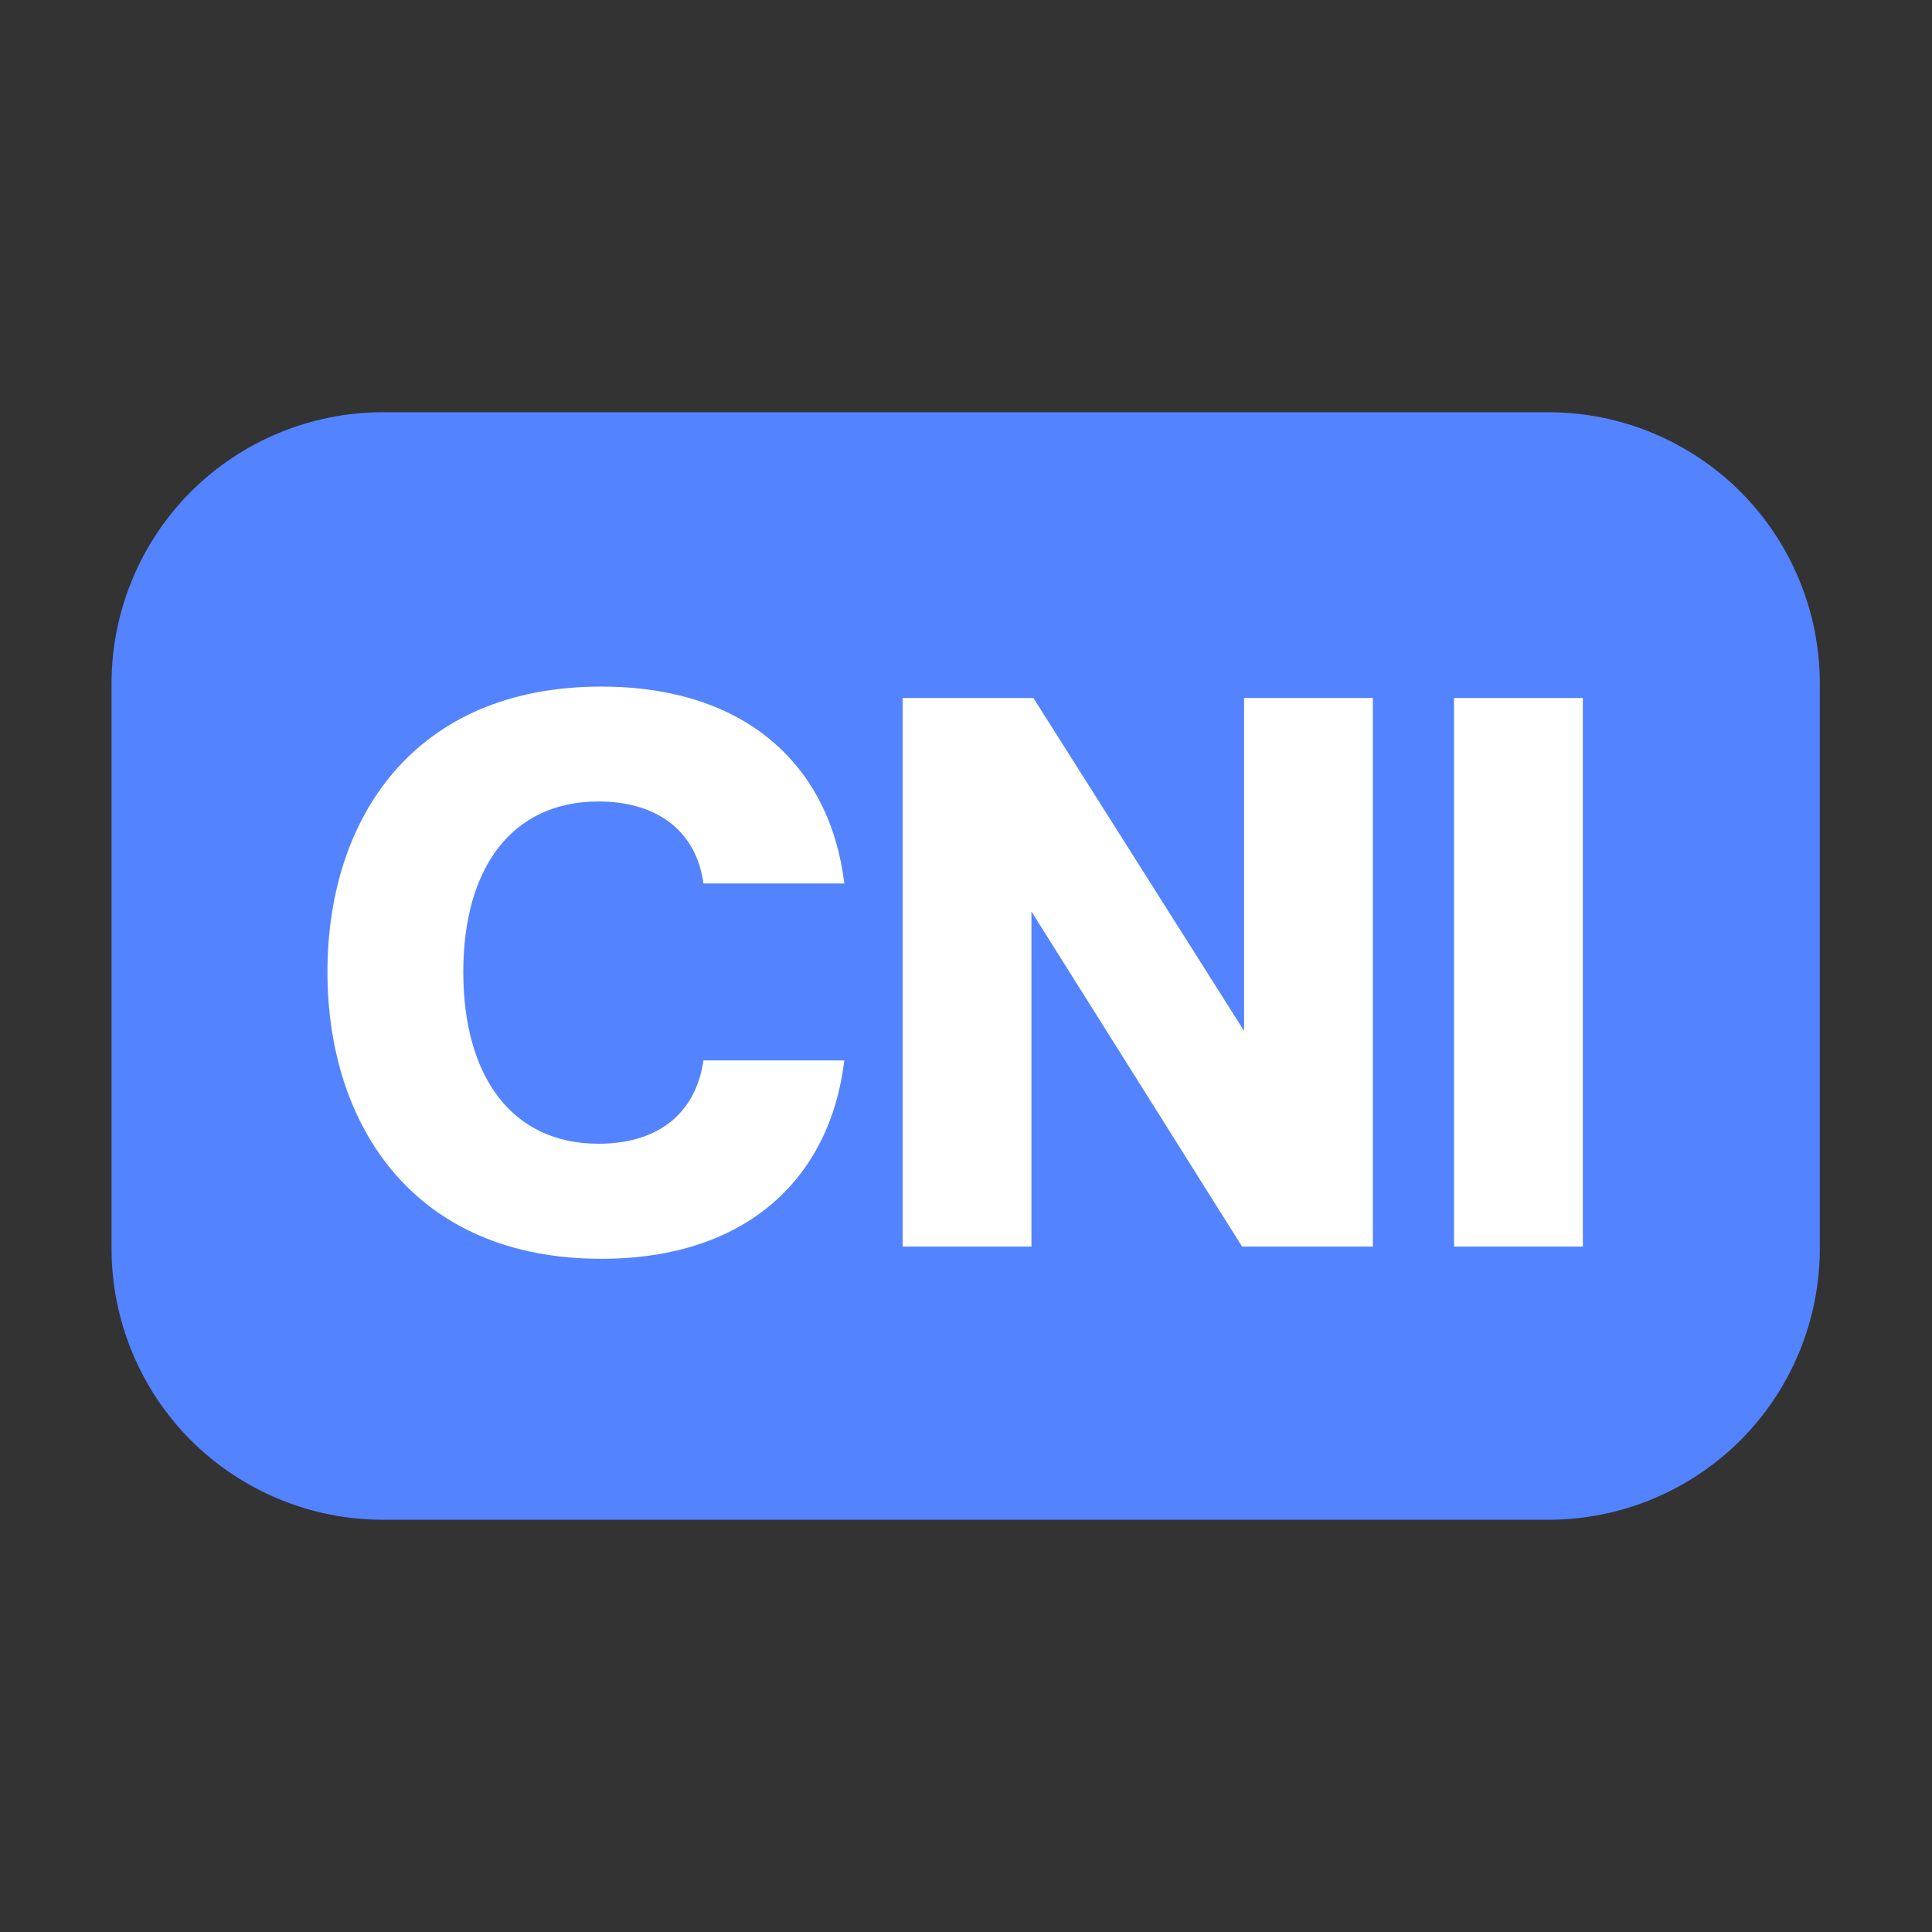 <svg xmlns="http://www.w3.org/2000/svg" xmlns:xlink="http://www.w3.org/1999/xlink" width="60" zoomAndPan="magnify" viewBox="0 0 45 45" height="60" preserveAspectRatio="xMidYMid meet" version="1.0"><rect x="0" y="0" width="45" height="45" fill="#333333" stroke="none"/><defs><g/></defs><path fill="#5383ff" d="M 8.914 9.602 L 36.07 9.602 C 37.746 9.602 39.352 10.27 40.539 11.453 C 41.723 12.641 42.387 14.246 42.387 15.922 L 42.387 29.078 C 42.387 30.754 41.723 32.359 40.539 33.547 C 39.352 34.73 37.746 35.398 36.07 35.398 L 8.914 35.398 C 7.238 35.398 5.633 34.73 4.445 33.547 C 3.262 32.359 2.598 30.754 2.598 29.078 L 2.598 15.922 C 2.598 14.246 3.262 12.641 4.445 11.453 C 5.633 10.27 7.238 9.602 8.914 9.602 Z M 8.914 9.602 " fill-opacity="1" fill-rule="nonzero"/><g fill="#ffffff" fill-opacity="1"><g transform="translate(7.092, 29.035)"><g><path d="M 6.914 0.285 C 10.281 0.285 12.242 -1.574 12.574 -4.336 L 9.293 -4.336 C 9.094 -2.996 8.121 -2.395 6.848 -2.395 C 4.824 -2.395 3.699 -3.969 3.699 -6.398 C 3.699 -8.809 4.824 -10.367 6.848 -10.367 C 8.121 -10.367 9.109 -9.762 9.293 -8.457 L 12.574 -8.457 C 12.242 -11.203 10.281 -13.043 6.914 -13.043 C 2.547 -13.043 0.535 -9.965 0.535 -6.398 C 0.535 -2.828 2.547 0.285 6.914 0.285 Z M 6.914 0.285 "/></g></g></g><g fill="#ffffff" fill-opacity="1"><g transform="translate(20.02, 29.035)"><g><path d="M 4.004 0 L 4.004 -7.805 L 8.91 0 L 11.957 0 L 11.957 -12.777 L 8.957 -12.777 L 8.957 -5.023 L 4.051 -12.777 L 1.004 -12.777 L 1.004 0 Z M 4.004 0 "/></g></g></g><g fill="#ffffff" fill-opacity="1"><g transform="translate(32.863, 29.035)"><g><path d="M 4.004 0 L 4.004 -12.777 L 1.004 -12.777 L 1.004 0 Z M 4.004 0 "/></g></g></g></svg>